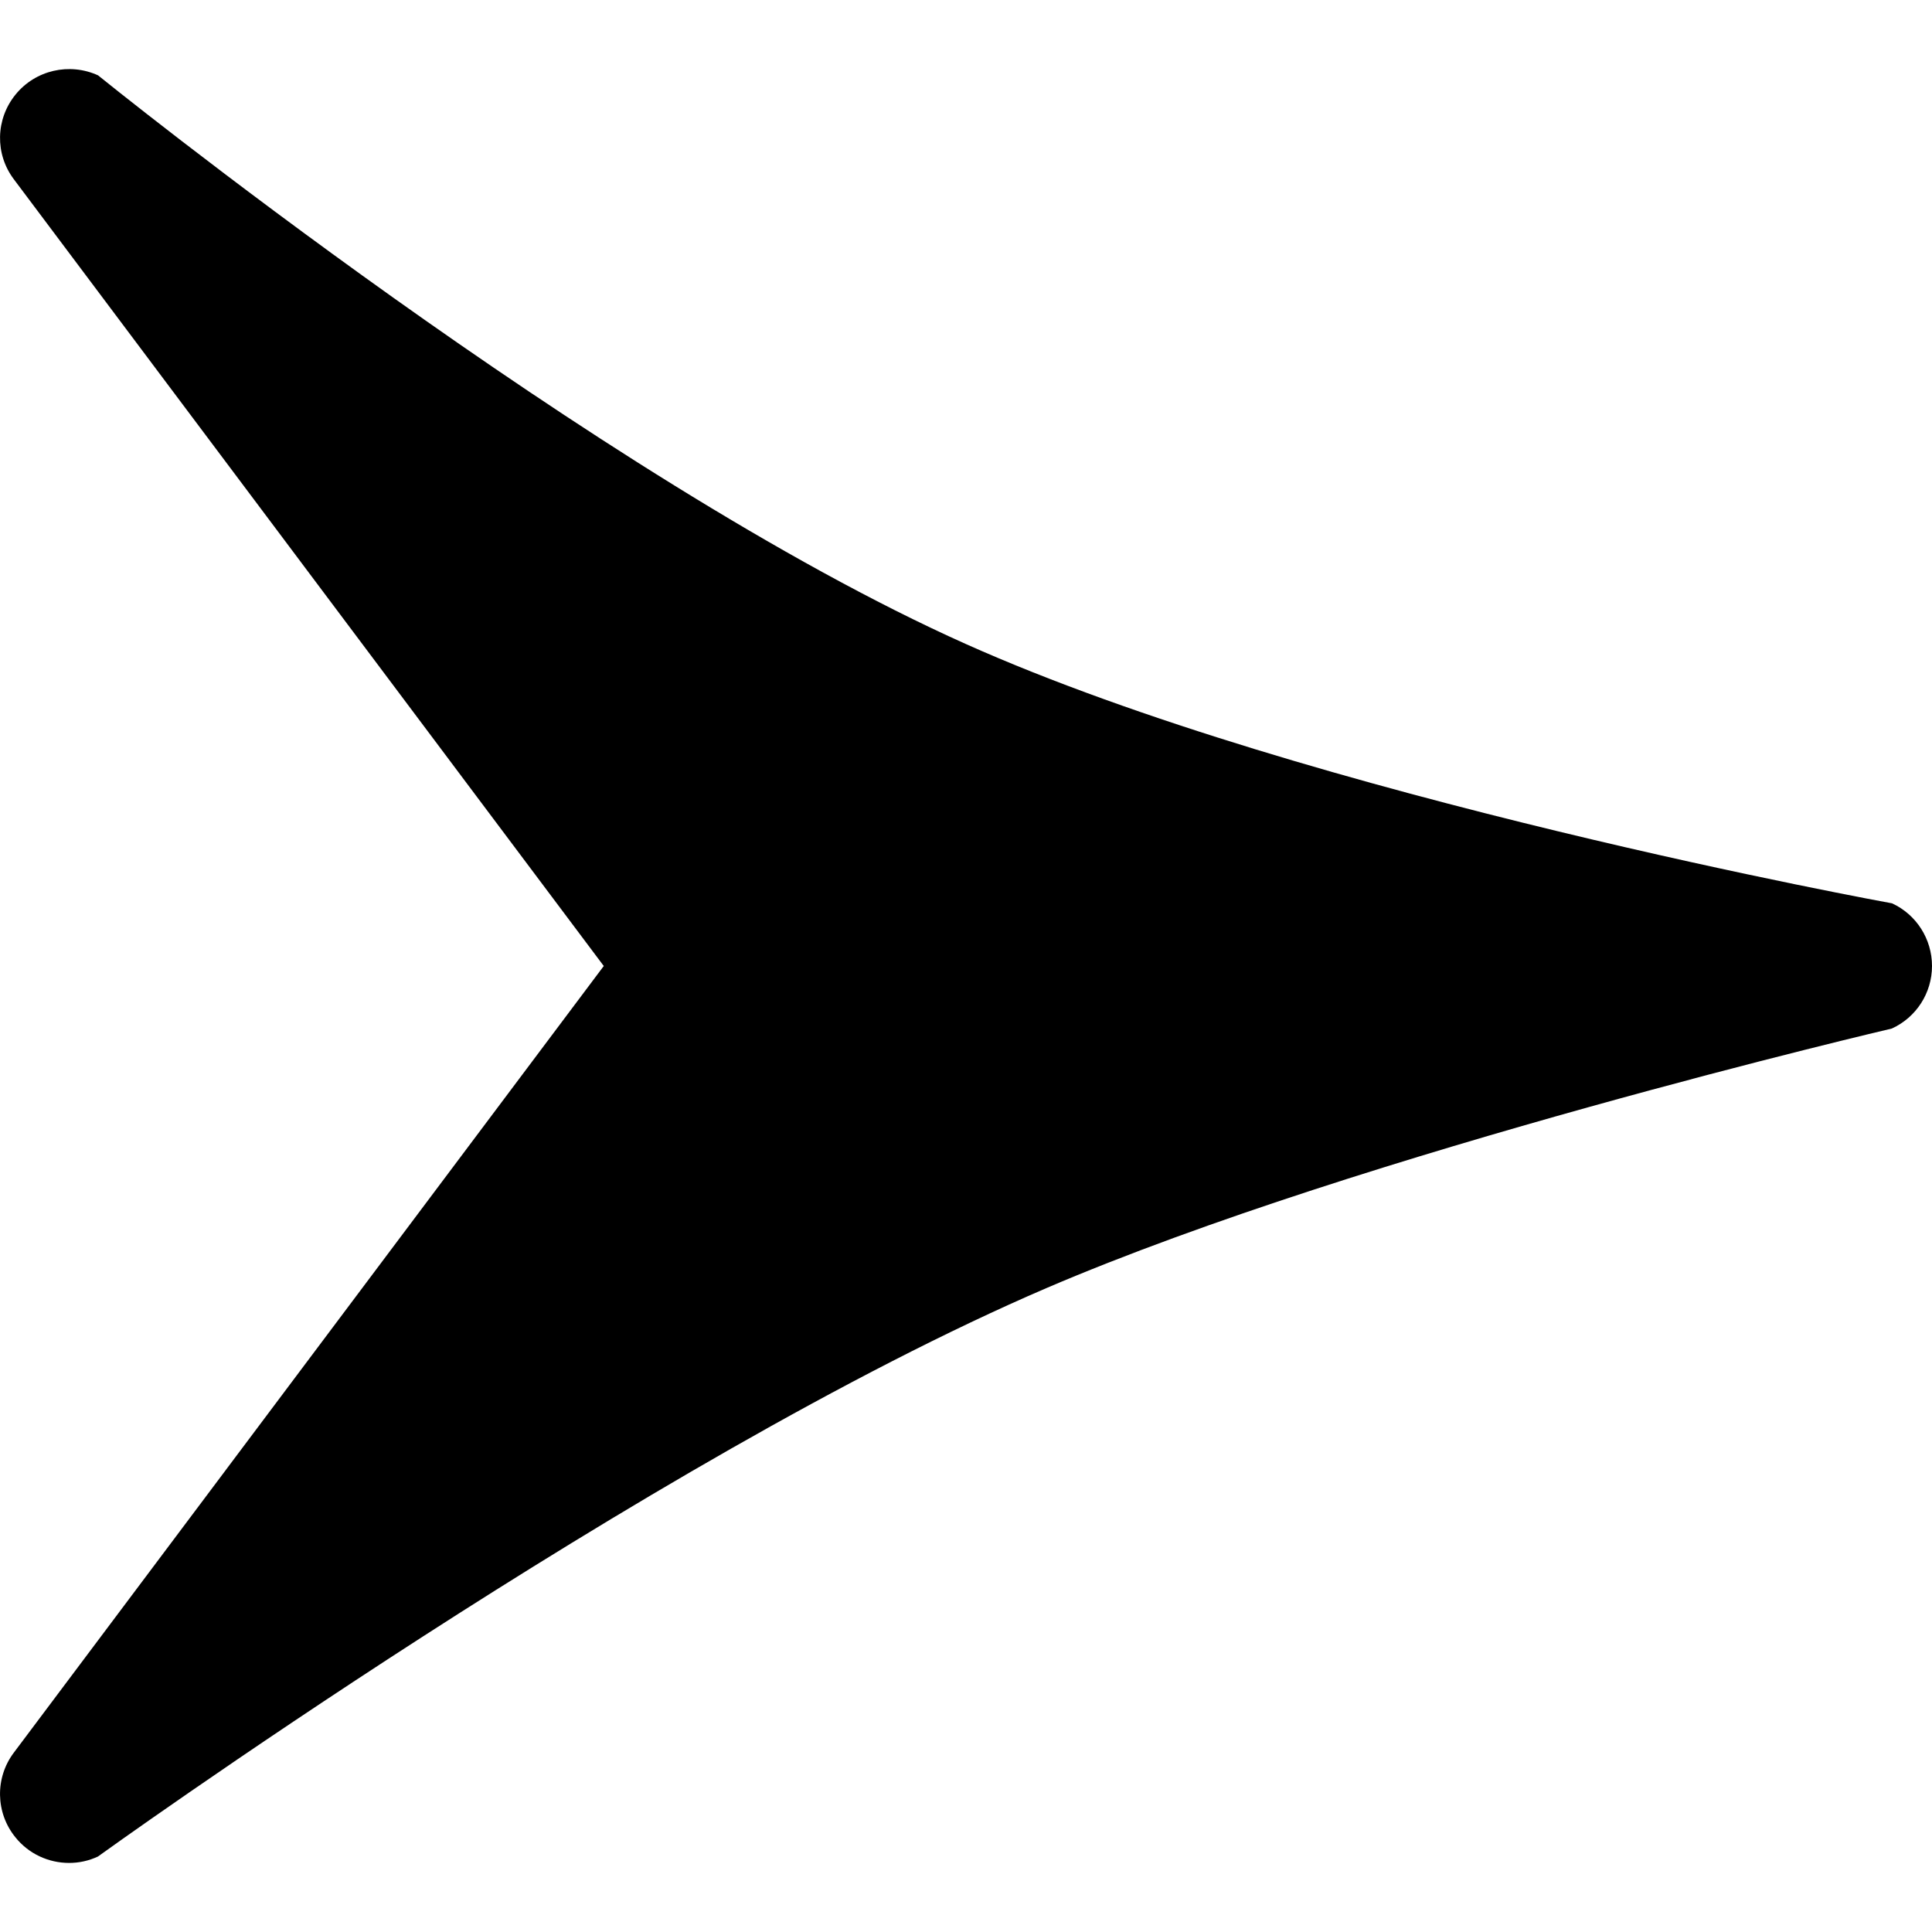 <svg width="16" height="16" viewBox="0 0 16 16" fill="none" xmlns="http://www.w3.org/2000/svg">
<g clip-path="url(#clip0_12_200)">
<path d="M15.669 7.481C15.669 7.481 10.839 6.604 8 5.334C4.936 3.964 0.812 0.624 0.812 0.624C0.575 0.516 0.293 0.58 0.128 0.784C-0.037 0.987 -0.043 1.276 0.115 1.485L5 8L0.115 14.514C-0.043 14.723 -0.037 15.013 0.127 15.215C0.238 15.354 0.404 15.428 0.572 15.428C0.653 15.428 0.734 15.411 0.811 15.375C0.811 15.375 5.38 12.078 8.667 10.667C11.295 9.54 15.667 8.518 15.667 8.518C15.871 8.425 16 8.222 16 8C16 7.777 15.871 7.574 15.669 7.481Z" fill="black"/>
</g>
<defs>
<clipPath id="clip0_12_200">
<rect width="16" height="16" fill="white"/>
</clipPath>
</defs>
</svg>
